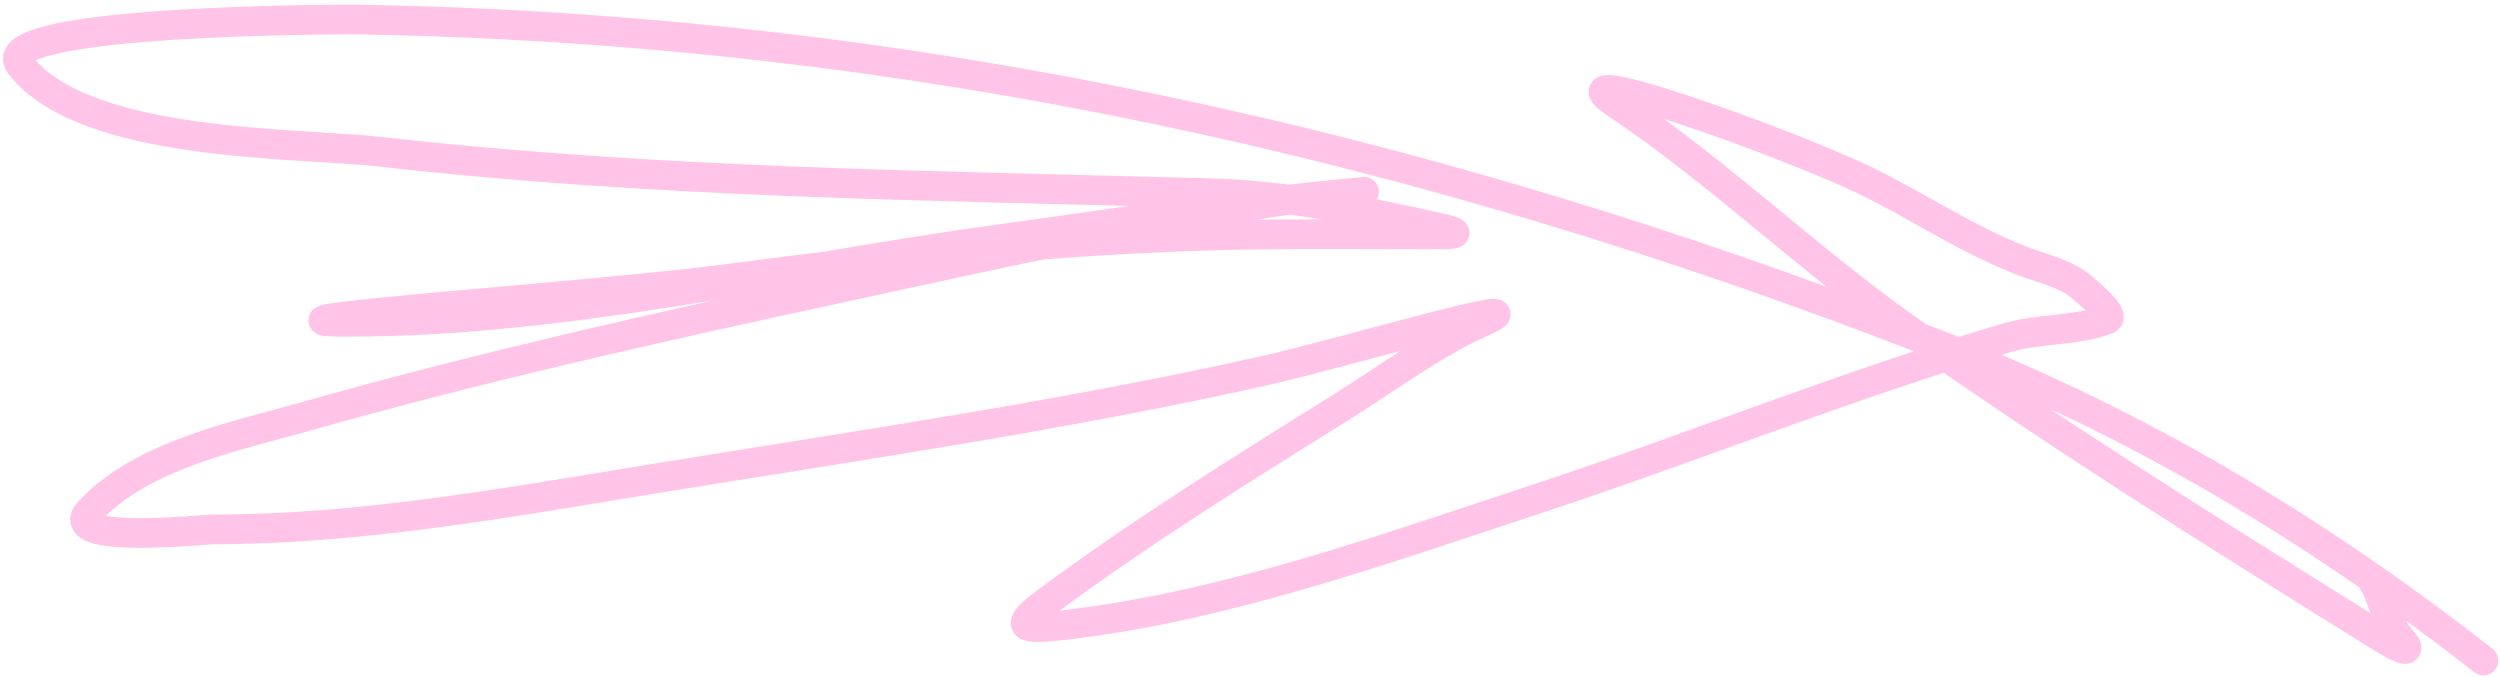 <?xml version="1.0" encoding="UTF-8"?> <svg xmlns="http://www.w3.org/2000/svg" width="421" height="114" viewBox="0 0 421 114" fill="none"> <path d="M418.204 111.23C389.346 88.684 359.666 71.027 325.393 57.669C239.546 24.209 152.138 4.765 59.94 3.29C58.48 3.267 -2.584 3.244 3.414 10.956C14.254 24.892 50.035 23.96 64.233 25.573C110.759 30.86 156.652 31.227 203.348 32.524C216.645 32.893 228.124 35.252 240.963 38.043C247.924 39.557 244.603 39.474 239.941 39.474C231.288 39.474 222.63 39.397 213.978 39.474C182.99 39.751 152.652 42.979 121.984 47.038C100.943 49.823 37.488 54.193 58.713 54.193C95.144 54.193 132.236 45.208 168.288 40.292C188.069 37.595 207.616 34.485 227.471 32.524C235.536 31.727 219.303 33.305 217.658 33.546C191.864 37.321 166.067 43.167 140.587 48.674C110.728 55.127 80.858 61.808 51.456 70.139C39.875 73.42 23.89 76.616 15.067 86.085C9.769 91.77 34.528 89.151 35.817 89.151C61.009 89.151 85.618 84.596 110.434 80.565C144.57 75.021 178.977 70.001 212.752 62.473C225.055 59.73 261.171 49.074 249.651 54.193C241.464 57.832 234.042 63.451 226.448 68.197C209.382 78.864 192.344 89.408 176.158 101.417C170.268 105.787 172.439 106.024 178.816 105.301C205.967 102.224 232.349 92.72 258.135 84.245C284.819 75.475 311.121 64.776 338.068 56.851C343.376 55.29 349.747 55.774 354.831 53.785C356.44 53.155 351.462 49.16 350.947 48.674C348.367 46.237 344.219 45.307 340.93 44.074C331.542 40.554 322.865 34.615 313.843 30.275C300.77 23.987 260.171 9.451 272.241 17.498C289.107 28.742 304.564 43.7 321.304 55.522C346.336 73.201 371.817 89.152 397.761 105.301C398.99 106.066 408.807 112.6 403.894 107.141C402.267 105.333 399.806 97.112 399.806 98.35" stroke="#FFC4E7" stroke-width="5" stroke-linecap="round"></path> </svg> 